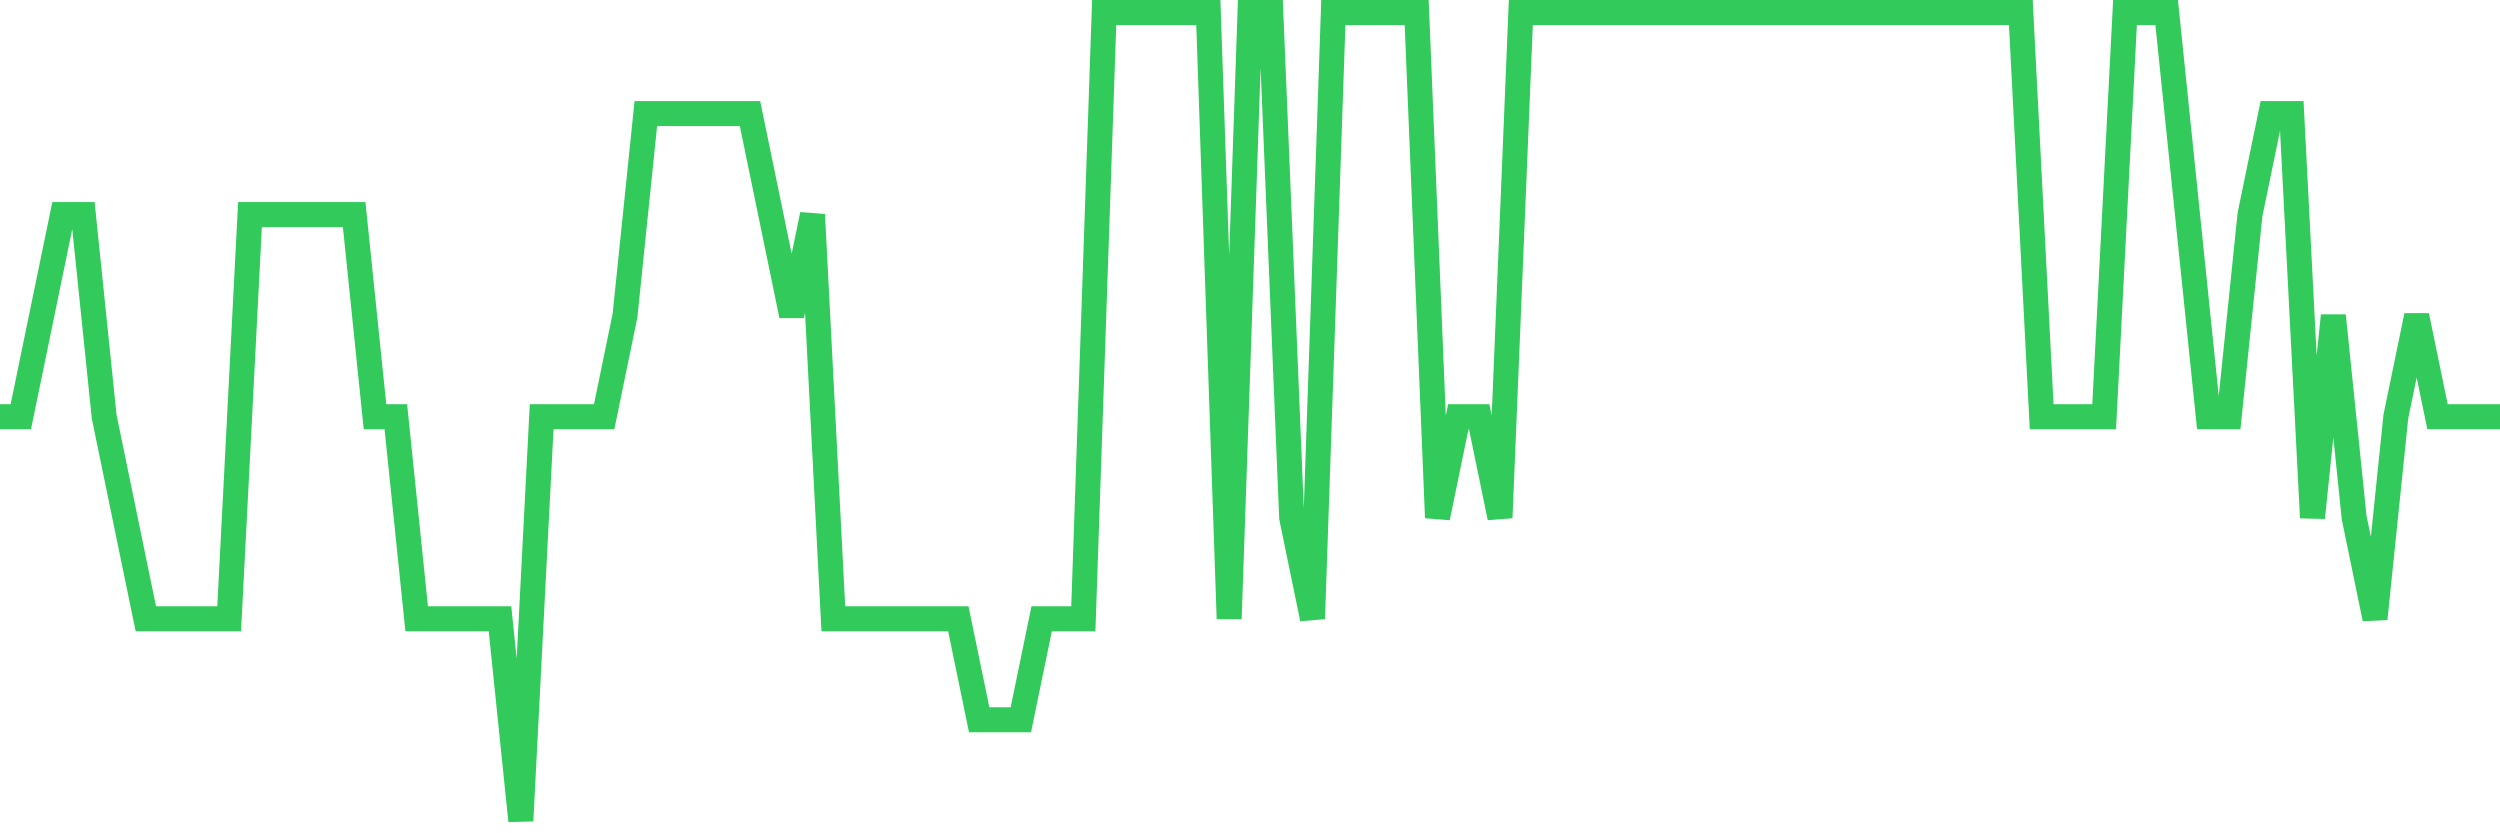 <svg
  xmlns="http://www.w3.org/2000/svg"
  xmlns:xlink="http://www.w3.org/1999/xlink"
  width="120"
  height="40"
  viewBox="0 0 120 40"
  preserveAspectRatio="none"
>
  <polyline
    points="0,20 1,20 2,15.15 3,10.3 4,10.3 5,20 6,24.85 7,29.7 8,29.7 9,29.7 10,29.7 11,29.7 12,10.3 13,10.3 14,10.3 15,10.3 16,10.3 17,10.3 18,20 19,20 20,29.7 21,29.7 22,29.7 23,29.7 24,29.7 25,39.4 26,20 27,20 28,20 29,20 30,15.15 31,5.45 32,5.45 33,5.45 34,5.45 35,5.45 36,5.45 37,10.3 38,15.15 39,10.3 40,29.7 41,29.7 42,29.7 43,29.7 44,29.7 45,29.7 46,29.7 47,34.55 48,34.55 49,34.55 50,29.7 51,29.7 52,29.7 53,0.6 54,0.6 55,0.6 56,0.6 57,0.6 58,0.6 59,29.7 60,0.6 61,0.6 62,24.85 63,29.7 64,0.6 65,0.6 66,0.6 67,0.6 68,0.6 69,24.85 70,20 71,20 72,24.85 73,0.6 74,0.6 75,0.6 76,0.6 77,0.6 78,0.6 79,0.6 80,0.6 81,0.6 82,0.6 83,0.6 84,0.6 85,0.6 86,0.6 87,0.6 88,0.6 89,0.6 90,0.6 91,0.6 92,0.6 93,0.6 94,0.6 95,0.6 96,0.6 97,0.6 98,20 99,20 100,20 101,20 102,0.6 103,0.6 104,0.6 105,10.3 106,20 107,20 108,10.3 109,5.45 110,5.45 111,24.85 112,15.15 113,24.85 114,29.7 115,20 116,15.15 117,20 118,20 119,20 120,20"
    fill="none"
    stroke="#32ca5b"
    stroke-width="1.2"
  >
  </polyline>
</svg>